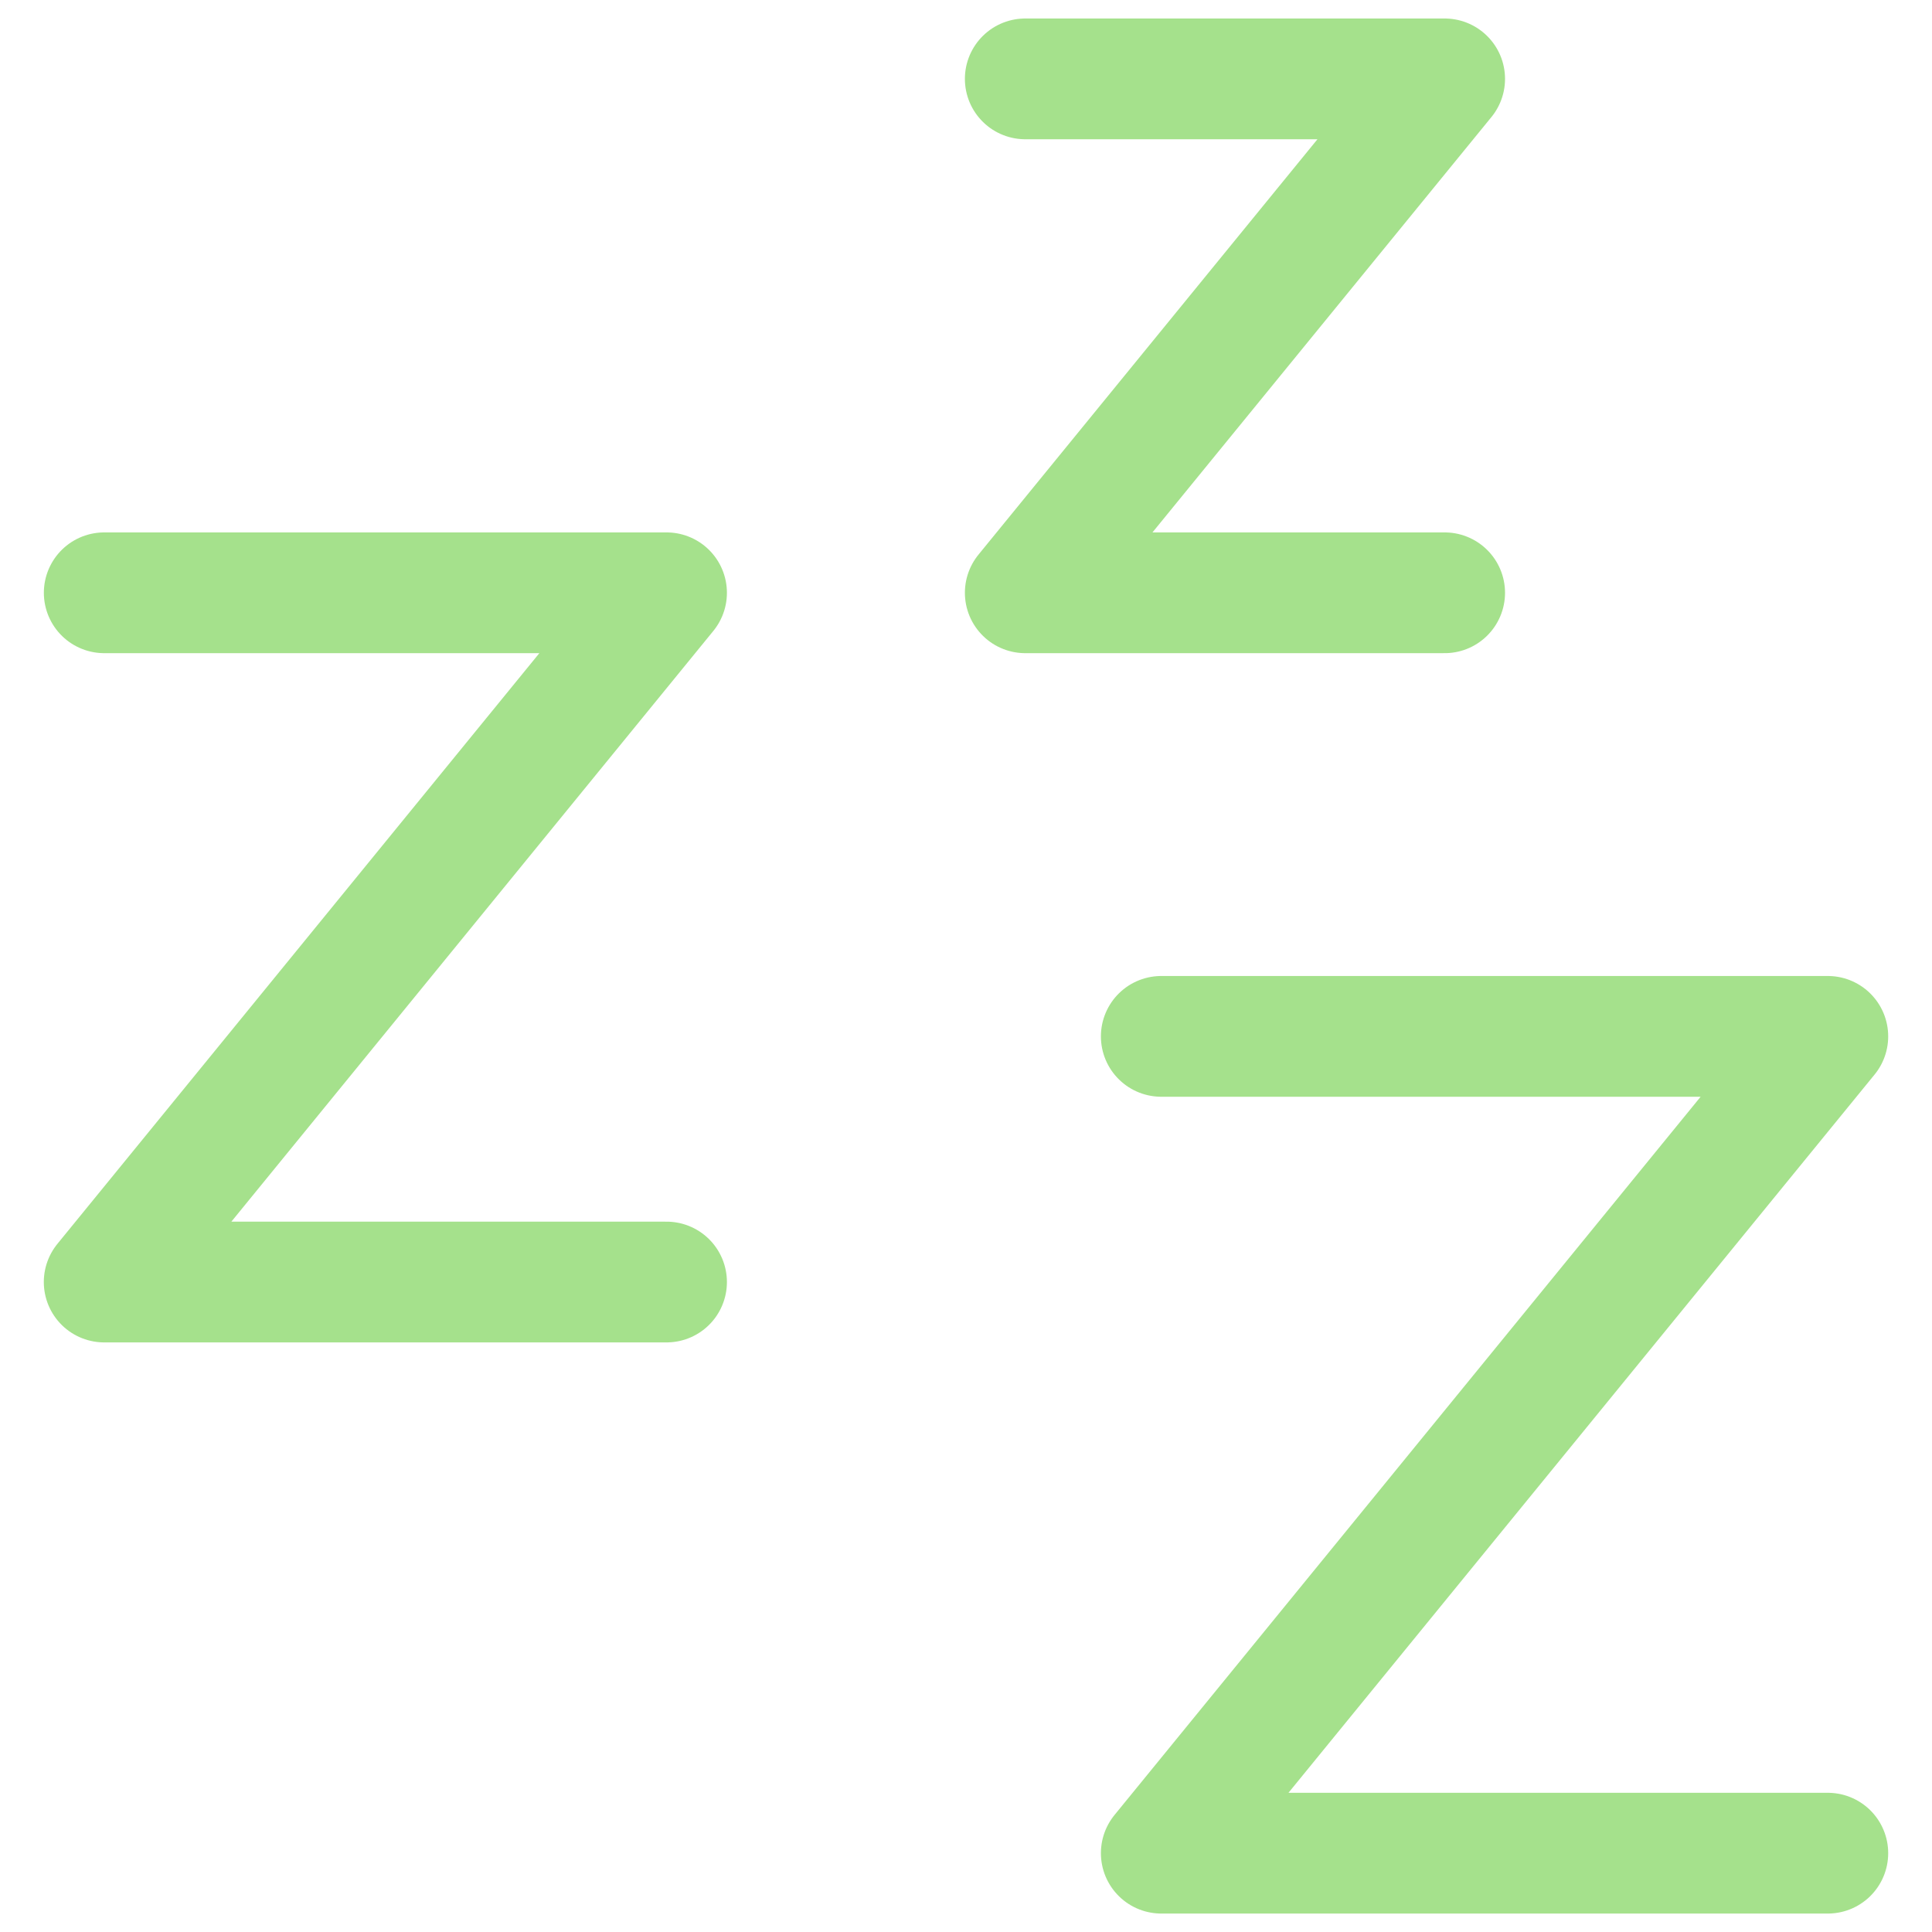 <svg width="40" height="40" viewBox="0 0 40 40" fill="none" xmlns="http://www.w3.org/2000/svg">
<g clip-path="url(#clip0_344_2858)">
<path d="M2.158 12.273H13.8L2.157 26.543H13.8M21.227 1.633H29.91L21.227 12.273H29.91M24.043 21.457H37.843L24.043 38.368H37.843" stroke="#A5E18C" stroke-width="2.5" stroke-linecap="round" stroke-linejoin="round"/>
</g>
<defs>
<clipPath id="clip0_344_2858">
<rect width="40" height="40" fill="white"/>
</clipPath>
</defs>
</svg>
